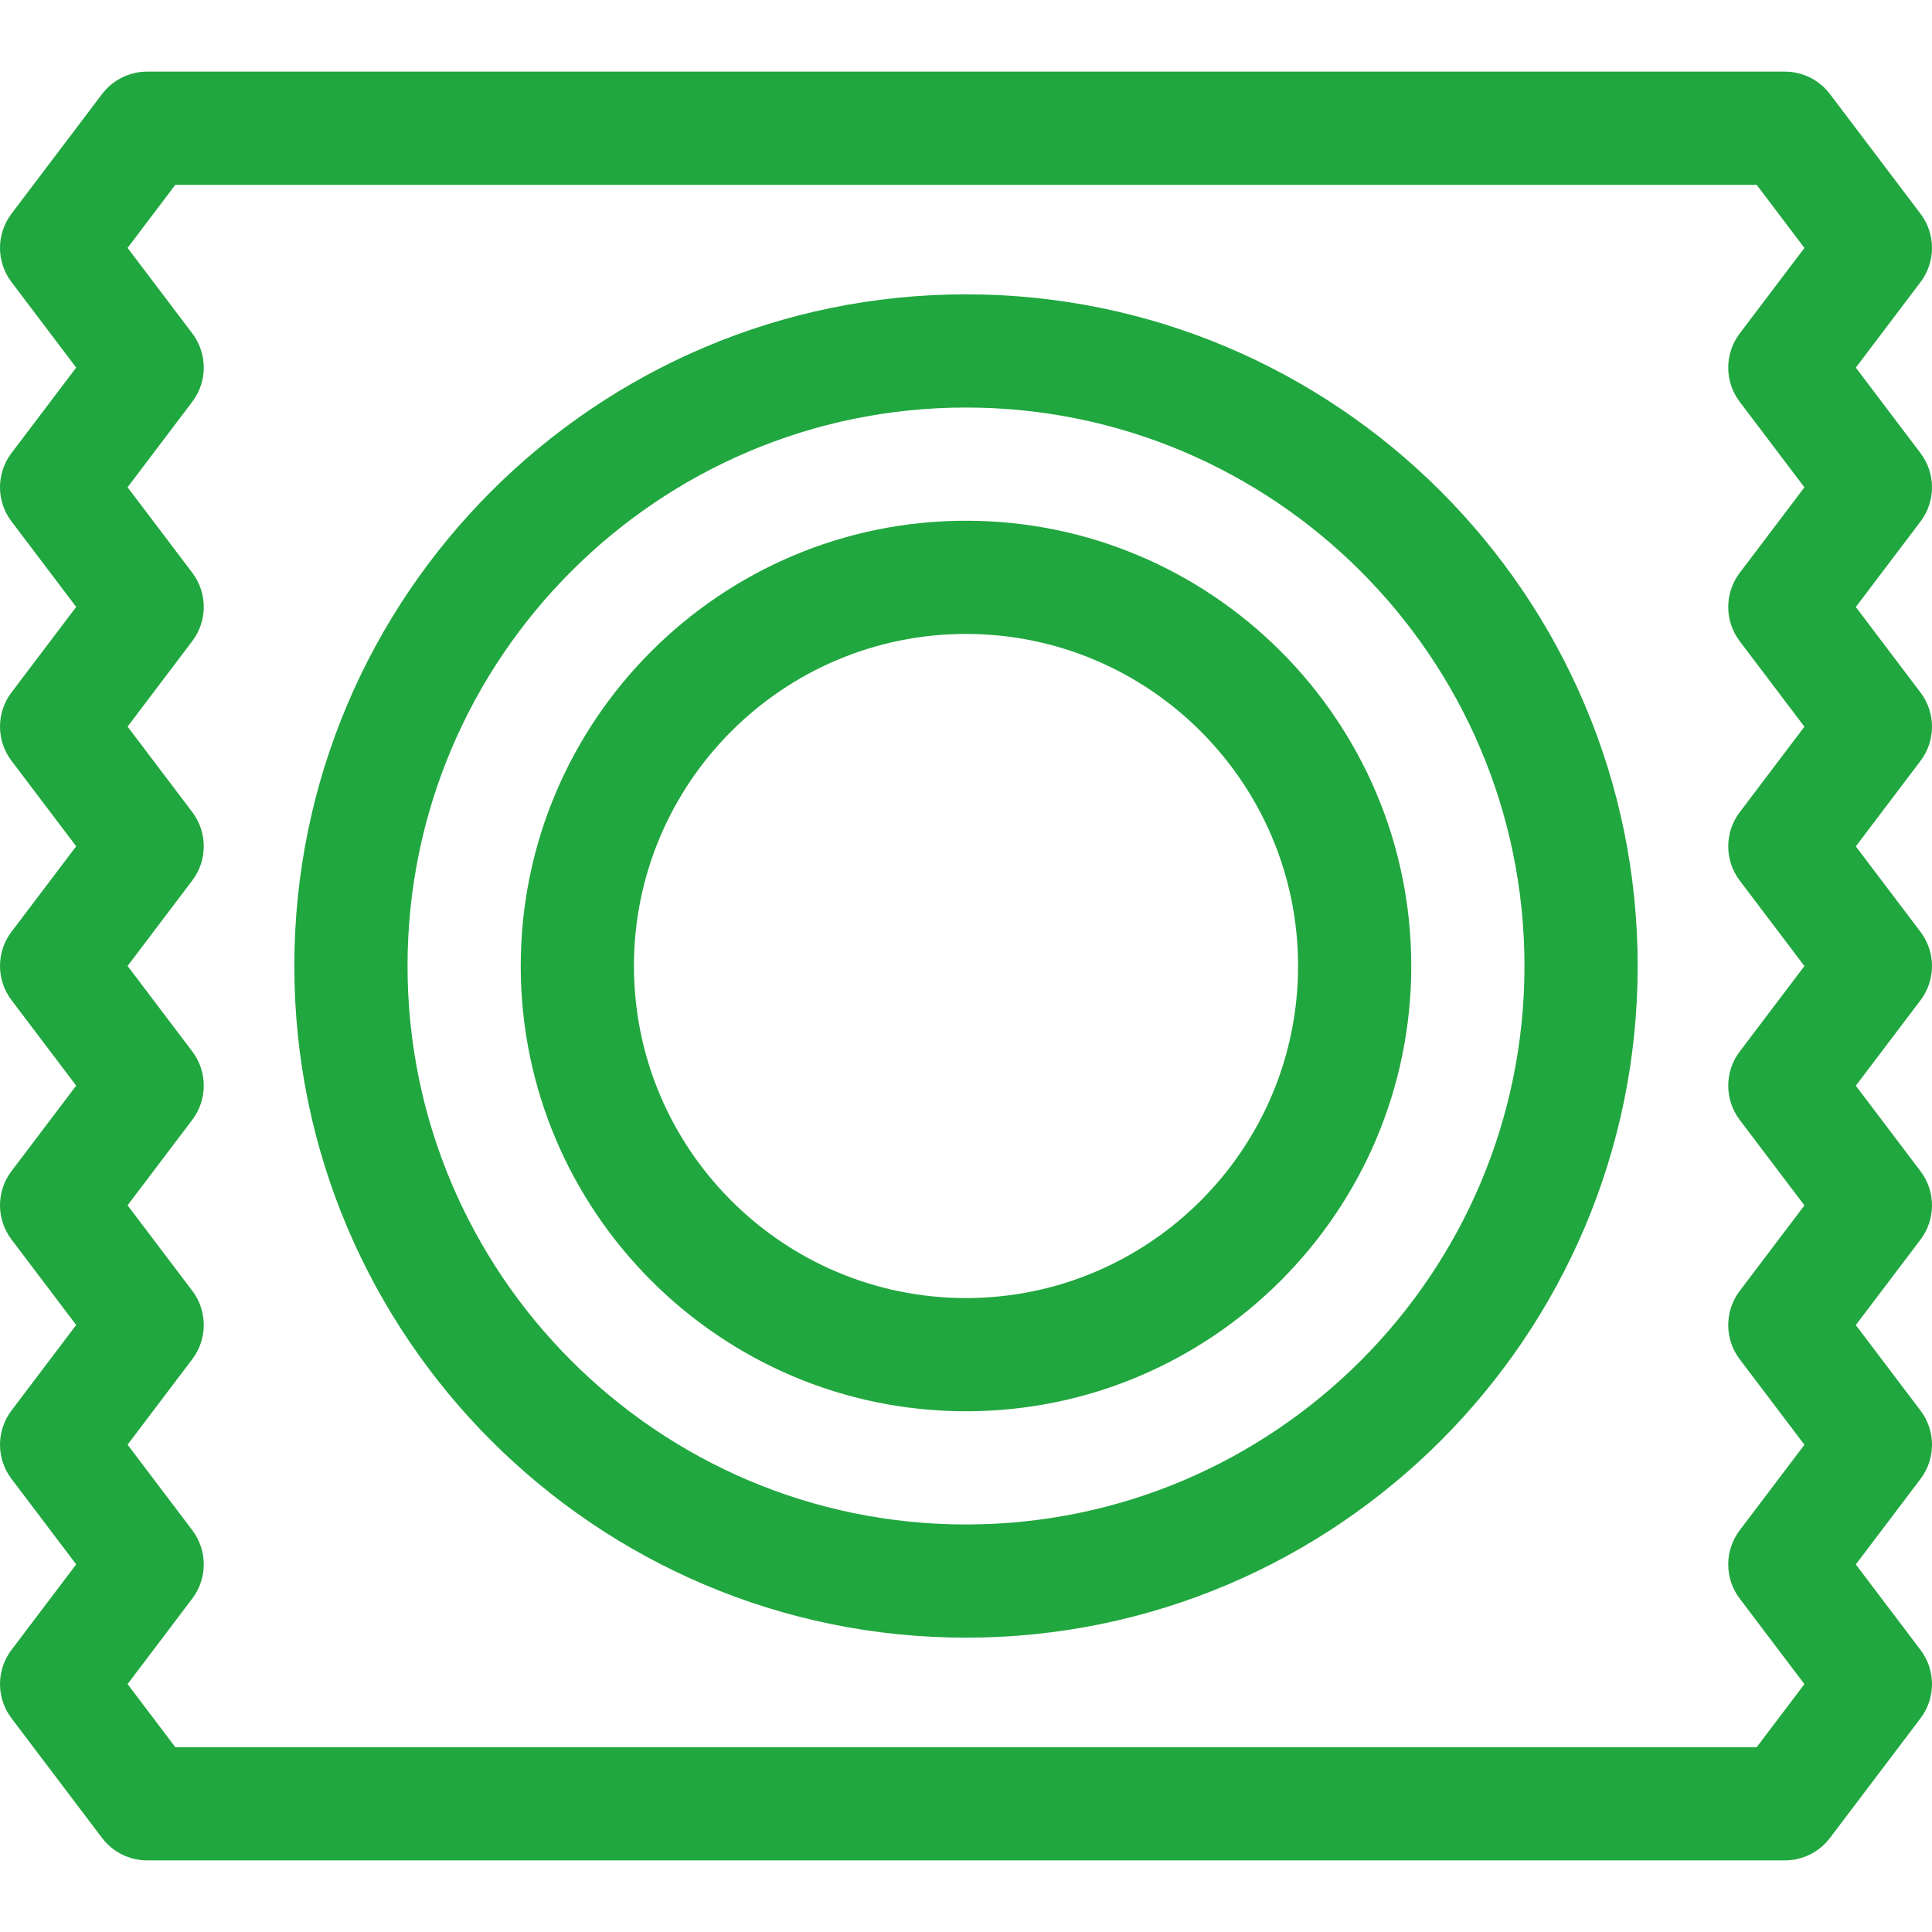 <?xml version="1.0" encoding="UTF-8"?>
<svg xmlns="http://www.w3.org/2000/svg" xmlns:xlink="http://www.w3.org/1999/xlink" xmlns:svgjs="http://svgjs.com/svgjs" version="1.1" width="512" height="512" x="0" y="0" viewBox="0 0 512 512" style="enable-background:new 0 0 512 512" xml:space="preserve">
  <g>
    <path xmlns="http://www.w3.org/2000/svg" d="m508.962 120.095-17.152-22.669 17.152-22.672c4.051-5.354 4.051-12.746 0-18.1l-24-31.723c-2.835-3.748-7.263-5.95-11.962-5.95h-434c-4.699 0-9.126 2.202-11.961 5.948l-24 31.716c-4.052 5.354-4.051 12.749 0 18.104l17.15 22.662-17.15 22.662c-4.052 5.354-4.052 12.749 0 18.104l17.151 22.664-17.151 22.666c-4.051 5.354-4.051 12.748 0 18.102l17.15 22.665-17.15 22.662c-4.052 5.354-4.052 12.749 0 18.104l17.15 22.662-17.15 22.665c-4.051 5.354-4.051 12.748 0 18.102l17.151 22.667-17.152 22.668c-4.051 5.354-4.051 12.748 0 18.102l17.152 22.669-17.152 22.671c-4.05 5.354-4.05 12.746 0 18.1l24 31.723c2.835 3.748 7.263 5.95 11.962 5.95h434c4.698 0 9.126-2.202 11.961-5.948l24-31.716c4.052-5.354 4.052-12.749 0-18.104l-17.15-22.662 17.15-22.662c4.052-5.354 4.052-12.749 0-18.104l-17.15-22.664 17.15-22.666c4.052-5.354 4.052-12.748 0-18.102l-17.15-22.665 17.15-22.662c4.052-5.354 4.052-12.749 0-18.104l-17.15-22.662 17.15-22.666c4.052-5.354 4.052-12.748.001-18.102l-17.151-22.667 17.151-22.668c4.051-5.352 4.051-12.747 0-18.1zm-47.924-13.617 17.152 22.668-17.152 22.668c-4.051 5.354-4.051 12.748 0 18.102l17.151 22.667-17.15 22.666c-4.052 5.354-4.052 12.748 0 18.103l17.149 22.662-17.149 22.661c-4.052 5.354-4.052 12.749 0 18.103l17.15 22.666-17.15 22.666c-4.052 5.354-4.052 12.748 0 18.103l17.15 22.664-17.15 22.662c-4.052 5.354-4.052 12.749 0 18.104l17.15 22.662-12.649 16.716h-419.079l-12.652-16.723 17.153-22.673c4.05-5.354 4.05-12.747 0-18.101l-17.152-22.669 17.152-22.668c4.051-5.354 4.051-12.748 0-18.102l-17.151-22.667 17.151-22.666c4.052-5.354 4.051-12.748 0-18.103l-17.15-22.662 17.15-22.661c4.052-5.354 4.052-12.749 0-18.103l-17.151-22.666 17.151-22.666c4.051-5.354 4.051-12.748 0-18.103l-17.15-22.664 17.15-22.662c4.052-5.354 4.052-12.749 0-18.104l-17.15-22.662 12.648-16.714h419.079l12.651 16.723-17.152 22.673c-4.051 5.353-4.051 12.746 0 18.1z" fill="#21a73f" data-original="#000000"></path>
    <path xmlns="http://www.w3.org/2000/svg" d="m256 78c-98.149 0-178 79.851-178 178s79.851 178 178 178 178-79.851 178-178-79.85-178-178-178zm0 326c-81.607 0-148-66.393-148-148s66.393-148 148-148 148 66.393 148 148-66.392 148-148 148z" fill="#21a73f" data-original="#000000"></path>
    <path xmlns="http://www.w3.org/2000/svg" d="m256 138c-65.065 0-118 52.935-118 118s52.935 118 118 118 118-52.935 118-118-52.934-118-118-118zm0 206c-48.523 0-88-39.477-88-88s39.477-88 88-88 88 39.477 88 88-39.476 88-88 88z" fill="#21a73f" data-original="#000000"></path>
  </g>
</svg>
